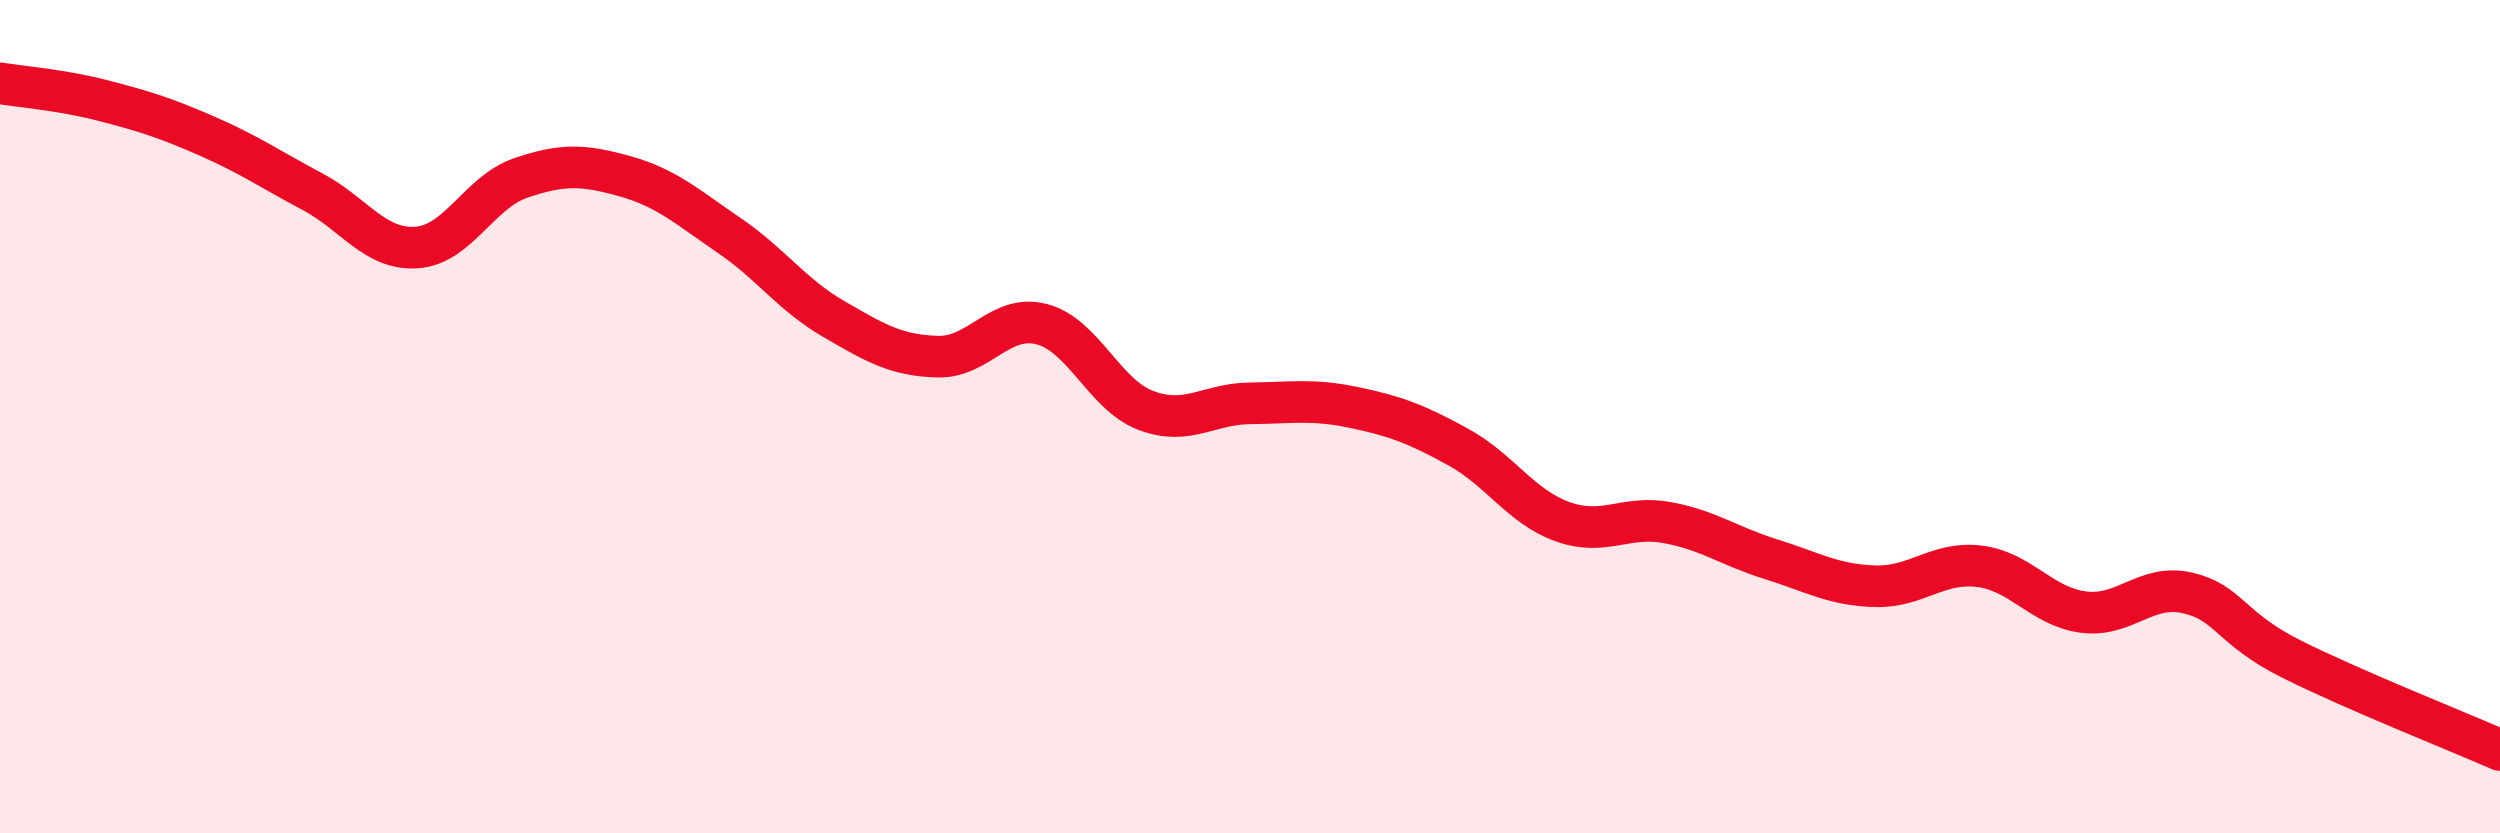 
    <svg width="60" height="20" viewBox="0 0 60 20" xmlns="http://www.w3.org/2000/svg">
      <path
        d="M 0,2 C 0.5,2.08 1.5,2.16 2.5,2.42 C 3.5,2.68 4,2.84 5,3.28 C 6,3.72 6.5,4.07 7.5,4.6 C 8.5,5.13 9,6.01 10,5.94 C 11,5.87 11.5,4.61 12.5,4.27 C 13.5,3.93 14,3.95 15,4.23 C 16,4.51 16.5,4.97 17.5,5.65 C 18.5,6.33 19,7.07 20,7.65 C 21,8.23 21.5,8.53 22.5,8.56 C 23.5,8.59 24,7.52 25,7.78 C 26,8.04 26.5,9.47 27.5,9.85 C 28.5,10.23 29,9.69 30,9.68 C 31,9.67 31.5,9.57 32.5,9.78 C 33.5,9.99 34,10.18 35,10.73 C 36,11.28 36.5,12.16 37.5,12.52 C 38.5,12.88 39,12.36 40,12.54 C 41,12.72 41.5,13.11 42.5,13.42 C 43.5,13.73 44,14.04 45,14.07 C 46,14.1 46.5,13.47 47.5,13.59 C 48.5,13.71 49,14.56 50,14.69 C 51,14.82 51.5,14 52.5,14.23 C 53.5,14.46 53.5,15.07 55,15.82 C 56.5,16.57 59,17.56 60,18L60 20L0 20Z"
        fill="#EB0A25"
        opacity="0.1"
        stroke-linecap="round"
        stroke-linejoin="round"
      />
      <path
        d="M 0,2 C 0.5,2.08 1.5,2.16 2.5,2.42 C 3.5,2.68 4,2.84 5,3.28 C 6,3.72 6.5,4.07 7.5,4.6 C 8.5,5.13 9,6.01 10,5.94 C 11,5.87 11.5,4.61 12.5,4.27 C 13.5,3.93 14,3.95 15,4.23 C 16,4.51 16.5,4.97 17.5,5.65 C 18.5,6.33 19,7.07 20,7.65 C 21,8.23 21.5,8.53 22.5,8.56 C 23.5,8.59 24,7.52 25,7.78 C 26,8.04 26.5,9.47 27.5,9.85 C 28.5,10.23 29,9.69 30,9.68 C 31,9.67 31.5,9.57 32.5,9.78 C 33.5,9.99 34,10.18 35,10.73 C 36,11.28 36.5,12.16 37.5,12.52 C 38.5,12.88 39,12.36 40,12.54 C 41,12.72 41.5,13.11 42.5,13.42 C 43.5,13.73 44,14.04 45,14.07 C 46,14.1 46.5,13.47 47.5,13.59 C 48.5,13.71 49,14.56 50,14.69 C 51,14.82 51.5,14 52.5,14.23 C 53.5,14.46 53.5,15.07 55,15.82 C 56.5,16.57 59,17.56 60,18"
        stroke="#EB0A25"
        stroke-width="1"
        fill="none"
        stroke-linecap="round"
        stroke-linejoin="round"
      />
    </svg>
  